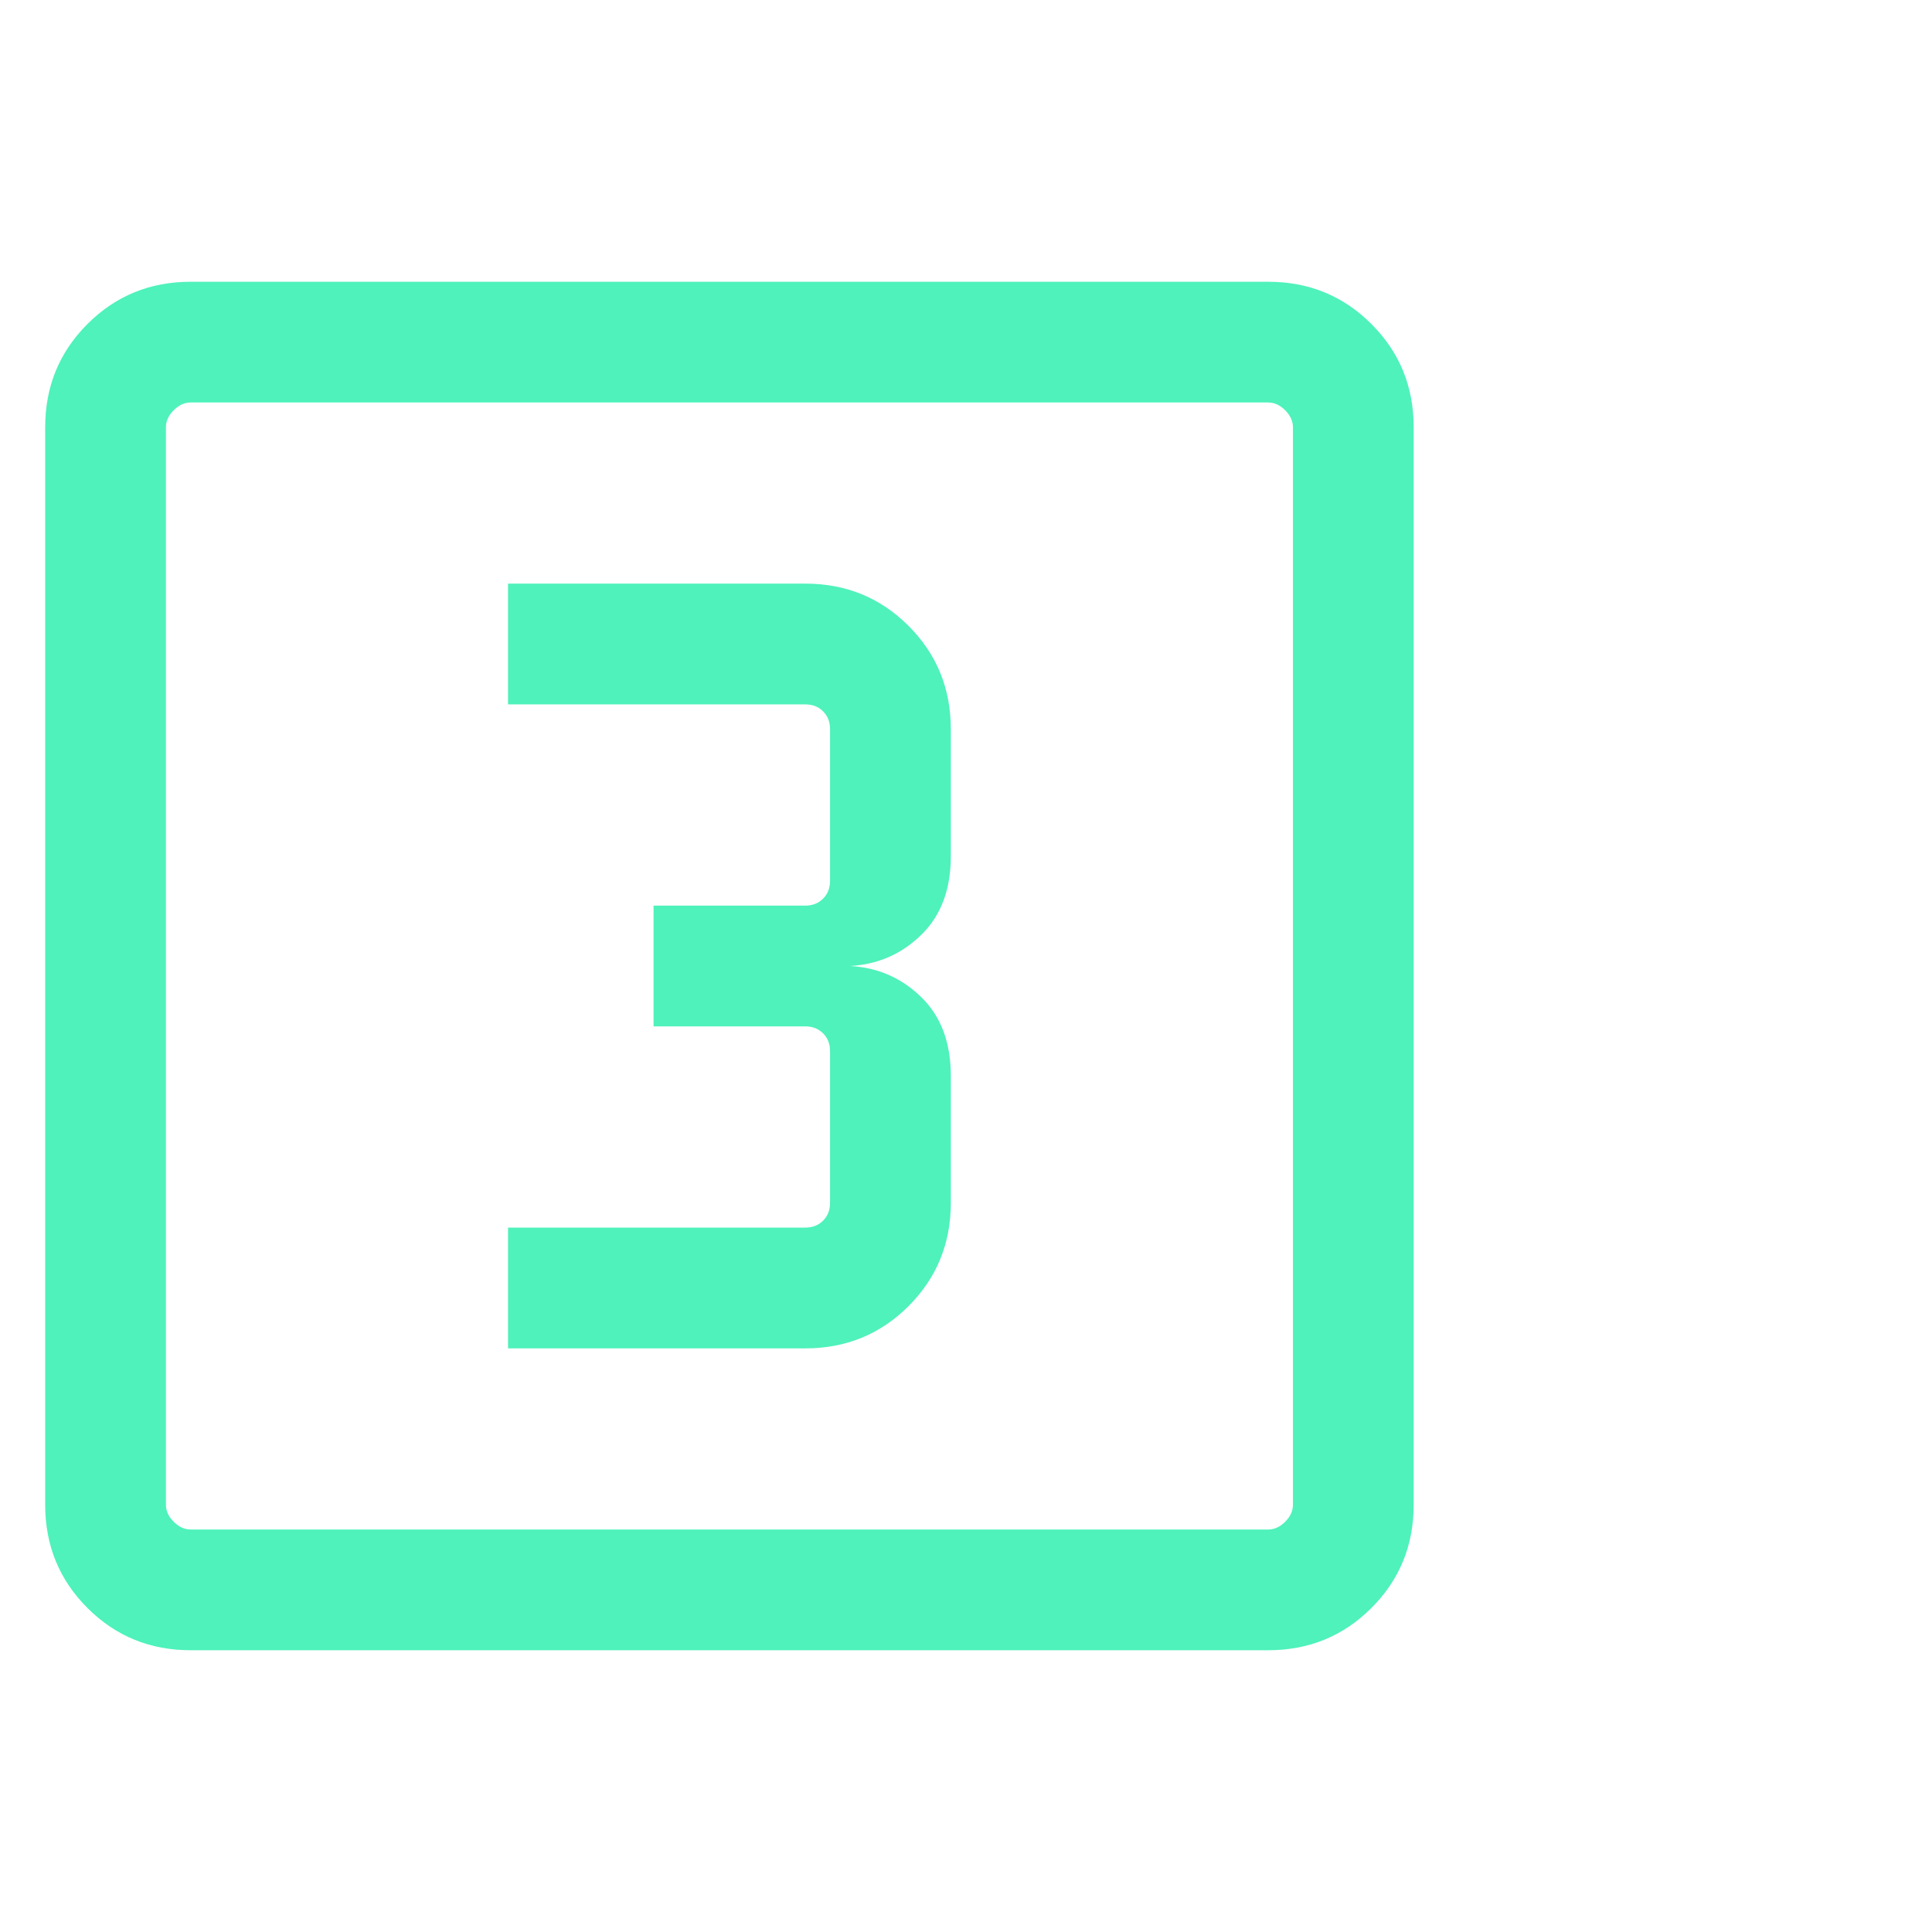 <svg width="49" height="49" viewBox="0 0 49 49" fill="none" xmlns="http://www.w3.org/2000/svg">
<mask id="mask0_1219_64" style="mask-type:alpha" maskUnits="userSpaceOnUse" x="0" y="0" width="49" height="49">
<rect width="49" height="49" fill="#D9D9D9"/>
</mask>
<g mask="url(#mask0_1219_64)">
<path d="M12.885 34.198H20.424C21.455 34.198 22.328 33.841 23.043 33.126C23.757 32.411 24.115 31.538 24.115 30.507V27.287C24.115 26.442 23.865 25.776 23.365 25.289C22.865 24.802 22.264 24.539 21.562 24.5C22.264 24.461 22.865 24.198 23.365 23.711C23.865 23.224 24.115 22.558 24.115 21.713V18.493C24.115 17.462 23.757 16.588 23.043 15.874C22.328 15.159 21.455 14.802 20.424 14.802H12.885V17.865H20.424C20.607 17.865 20.758 17.923 20.875 18.041C20.993 18.159 21.052 18.309 21.052 18.493V22.34C21.052 22.524 20.993 22.674 20.875 22.792C20.758 22.91 20.607 22.969 20.424 22.969H16.576V26.031H20.424C20.607 26.031 20.758 26.09 20.875 26.208C20.993 26.326 21.052 26.476 21.052 26.66V30.507C21.052 30.691 20.993 30.841 20.875 30.959C20.758 31.076 20.607 31.135 20.424 31.135H12.885V34.198ZM4.837 41.854C3.805 41.854 2.932 41.497 2.218 40.782C1.503 40.068 1.146 39.195 1.146 38.163V10.837C1.146 9.805 1.503 8.932 2.218 8.218C2.932 7.503 3.805 7.146 4.837 7.146H32.163C33.195 7.146 34.068 7.503 34.782 8.218C35.497 8.932 35.854 9.805 35.854 10.837V38.163C35.854 39.195 35.497 40.068 34.782 40.782C34.068 41.497 33.195 41.854 32.163 41.854H4.837ZM4.837 38.792H32.163C32.321 38.792 32.465 38.726 32.595 38.595C32.726 38.465 32.792 38.321 32.792 38.163V10.837C32.792 10.679 32.726 10.536 32.595 10.405C32.465 10.274 32.321 10.208 32.163 10.208H4.837C4.679 10.208 4.536 10.274 4.405 10.405C4.274 10.536 4.208 10.679 4.208 10.837V38.163C4.208 38.321 4.274 38.465 4.405 38.595C4.536 38.726 4.679 38.792 4.837 38.792Z" fill="#4EF2BA"/>
</g>
</svg>
